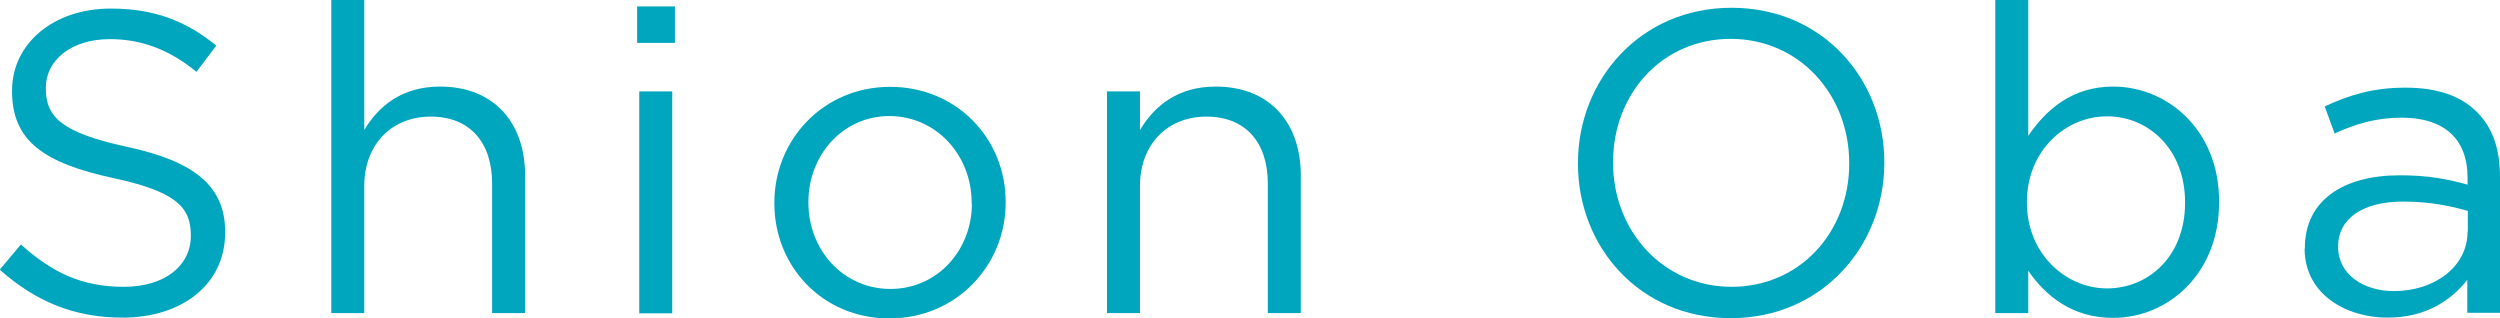<?xml version="1.0" encoding="UTF-8"?><svg id="_レイヤー_2" xmlns="http://www.w3.org/2000/svg" viewBox="0 0 93.27 11.88"><defs><style>.cls-1{fill:#00a5be;stroke-width:0px;}</style></defs><g id="design"><path class="cls-1" d="M0,10.05l.78-.93c1.17,1.06,2.29,1.58,3.84,1.58s2.5-.8,2.5-1.9v-.03c0-1.04-.56-1.63-2.91-2.13C1.63,6.08.45,5.25.45,3.41v-.03C.45,1.62,2,.32,4.13.32c1.63,0,2.8.46,3.94,1.38l-.74.98c-1.04-.85-2.08-1.22-3.23-1.22-1.46,0-2.39.8-2.39,1.81v.03c0,1.06.58,1.65,3.04,2.18,2.5.54,3.65,1.46,3.65,3.17v.03c0,1.92-1.6,3.17-3.83,3.17-1.78,0-3.23-.59-4.58-1.79Z"/><path class="cls-1" d="M12.36,0h1.23v4.85c.54-.9,1.41-1.62,2.83-1.62,2,0,3.17,1.34,3.17,3.31v5.14h-1.23v-4.83c0-1.54-.83-2.5-2.29-2.5s-2.48,1.04-2.48,2.59v4.74h-1.23V0Z"/><path class="cls-1" d="M23.77.24h1.41v1.36h-1.41V.24ZM23.85,3.41h1.23v8.28h-1.23V3.41Z"/><path class="cls-1" d="M28.89,7.59v-.03c0-2.34,1.82-4.32,4.32-4.32s4.31,1.95,4.31,4.29v.03c0,2.34-1.84,4.32-4.34,4.32s-4.29-1.95-4.29-4.29ZM36.25,7.59v-.03c0-1.78-1.33-3.23-3.07-3.23s-3.02,1.46-3.02,3.2v.03c0,1.78,1.31,3.22,3.06,3.22s3.04-1.44,3.04-3.19Z"/><path class="cls-1" d="M41.3,3.41h1.23v1.44c.54-.9,1.41-1.62,2.83-1.62,2,0,3.17,1.34,3.17,3.31v5.14h-1.23v-4.83c0-1.54-.83-2.5-2.29-2.5s-2.48,1.04-2.48,2.59v4.74h-1.23V3.41Z"/><path class="cls-1" d="M58.87,6.11v-.03c0-3.09,2.32-5.79,5.73-5.79s5.7,2.67,5.7,5.76v.03c0,3.09-2.32,5.79-5.73,5.79s-5.7-2.67-5.7-5.76ZM68.99,6.11v-.03c0-2.55-1.86-4.63-4.42-4.63s-4.39,2.05-4.39,4.59v.03c0,2.54,1.86,4.63,4.42,4.63s4.39-2.05,4.39-4.59Z"/><path class="cls-1" d="M75.67,10.1v1.58h-1.23V0h1.23v5.07c.67-.99,1.65-1.84,3.17-1.84,1.98,0,3.95,1.57,3.95,4.29v.03c0,2.71-1.95,4.31-3.95,4.31-1.54,0-2.53-.83-3.17-1.76ZM81.52,7.57v-.03c0-1.95-1.34-3.2-2.91-3.2s-2.99,1.3-2.99,3.19v.03c0,1.92,1.46,3.2,2.99,3.2s2.91-1.18,2.91-3.19Z"/><path class="cls-1" d="M85.99,9.28v-.03c0-1.78,1.44-2.71,3.54-2.71,1.06,0,1.79.14,2.53.35v-.26c0-1.47-.9-2.24-2.45-2.24-.98,0-1.74.24-2.51.59l-.37-1.01c.91-.42,1.79-.7,3.01-.7s2.08.32,2.67.91.86,1.38.86,2.43v5.06h-1.22v-1.23c-.58.74-1.52,1.41-2.98,1.41-1.55,0-3.09-.88-3.09-2.58ZM92.07,8.64v-.77c-.61-.18-1.41-.35-2.42-.35-1.54,0-2.42.67-2.42,1.66v.03c0,1.04.96,1.65,2.08,1.65,1.52,0,2.75-.91,2.75-2.22Z"/></g></svg>